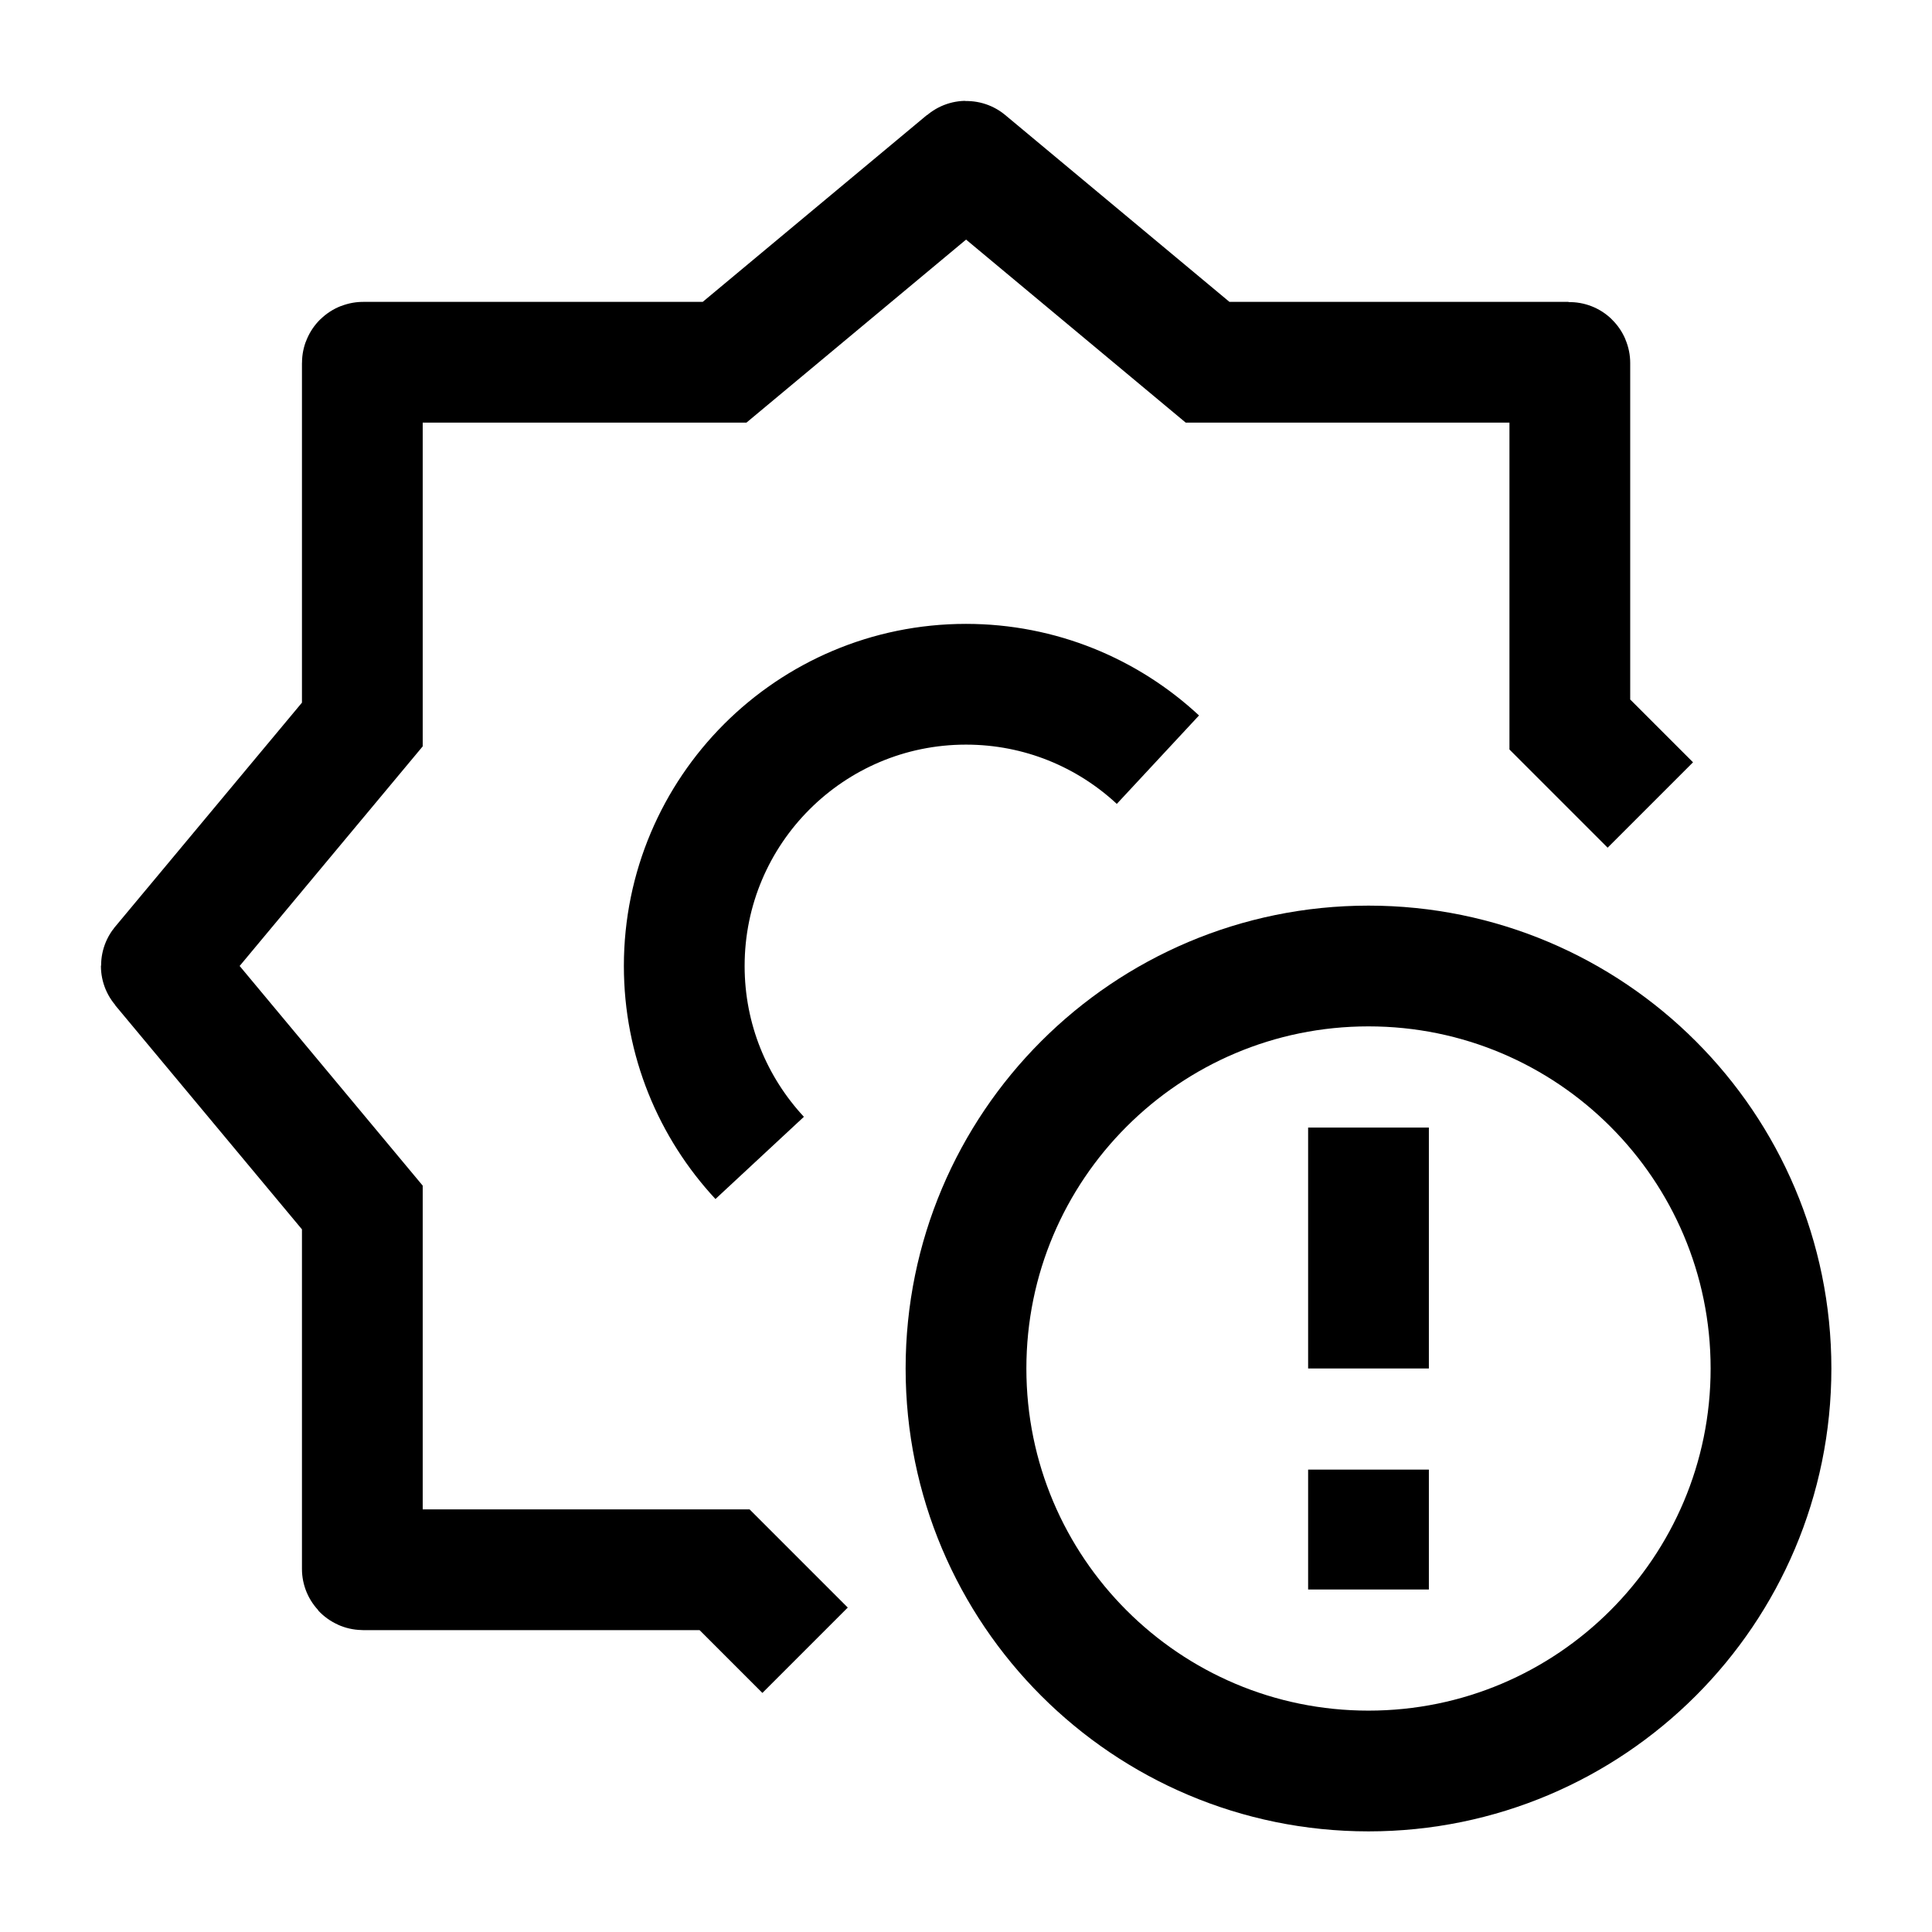 <svg xmlns="http://www.w3.org/2000/svg" viewBox="0 0 24 24" width="64" height="64" color="#000000" fill="none">
    <path d="M14.384 9.437C13.759 8.856 12.921 8.5 12 8.5C10.067 8.5 8.5 10.067 8.5 12C8.5 12.921 8.856 13.759 9.437 14.384" stroke="#000000" stroke-width="1.5"></path>
    <path d="M17 14.007V17M17 18.256V19.745M12 17C12 19.761 14.239 22 17 22C19.761 22 22 19.761 22 17C22 14.239 19.761 12 17 12C14.239 12 12 14.239 12 17Z" stroke="#000000" stroke-width="1.5"></path>
    <path d="M20.501 10L19.501 9V4.51C19.501 4.504 19.496 4.5 19.491 4.5H15.001L12.007 2.005C12.004 2.002 11.998 2.002 11.995 2.005L9.001 4.5H4.511C4.505 4.5 4.501 4.504 4.501 4.51V9L2.006 11.993C2.003 11.997 2.003 12.003 2.006 12.006L4.501 15V19.49C4.501 19.495 4.505 19.5 4.511 19.5H9.001L10.001 20.5" stroke="#000000" stroke-width="1.5"></path>
</svg>